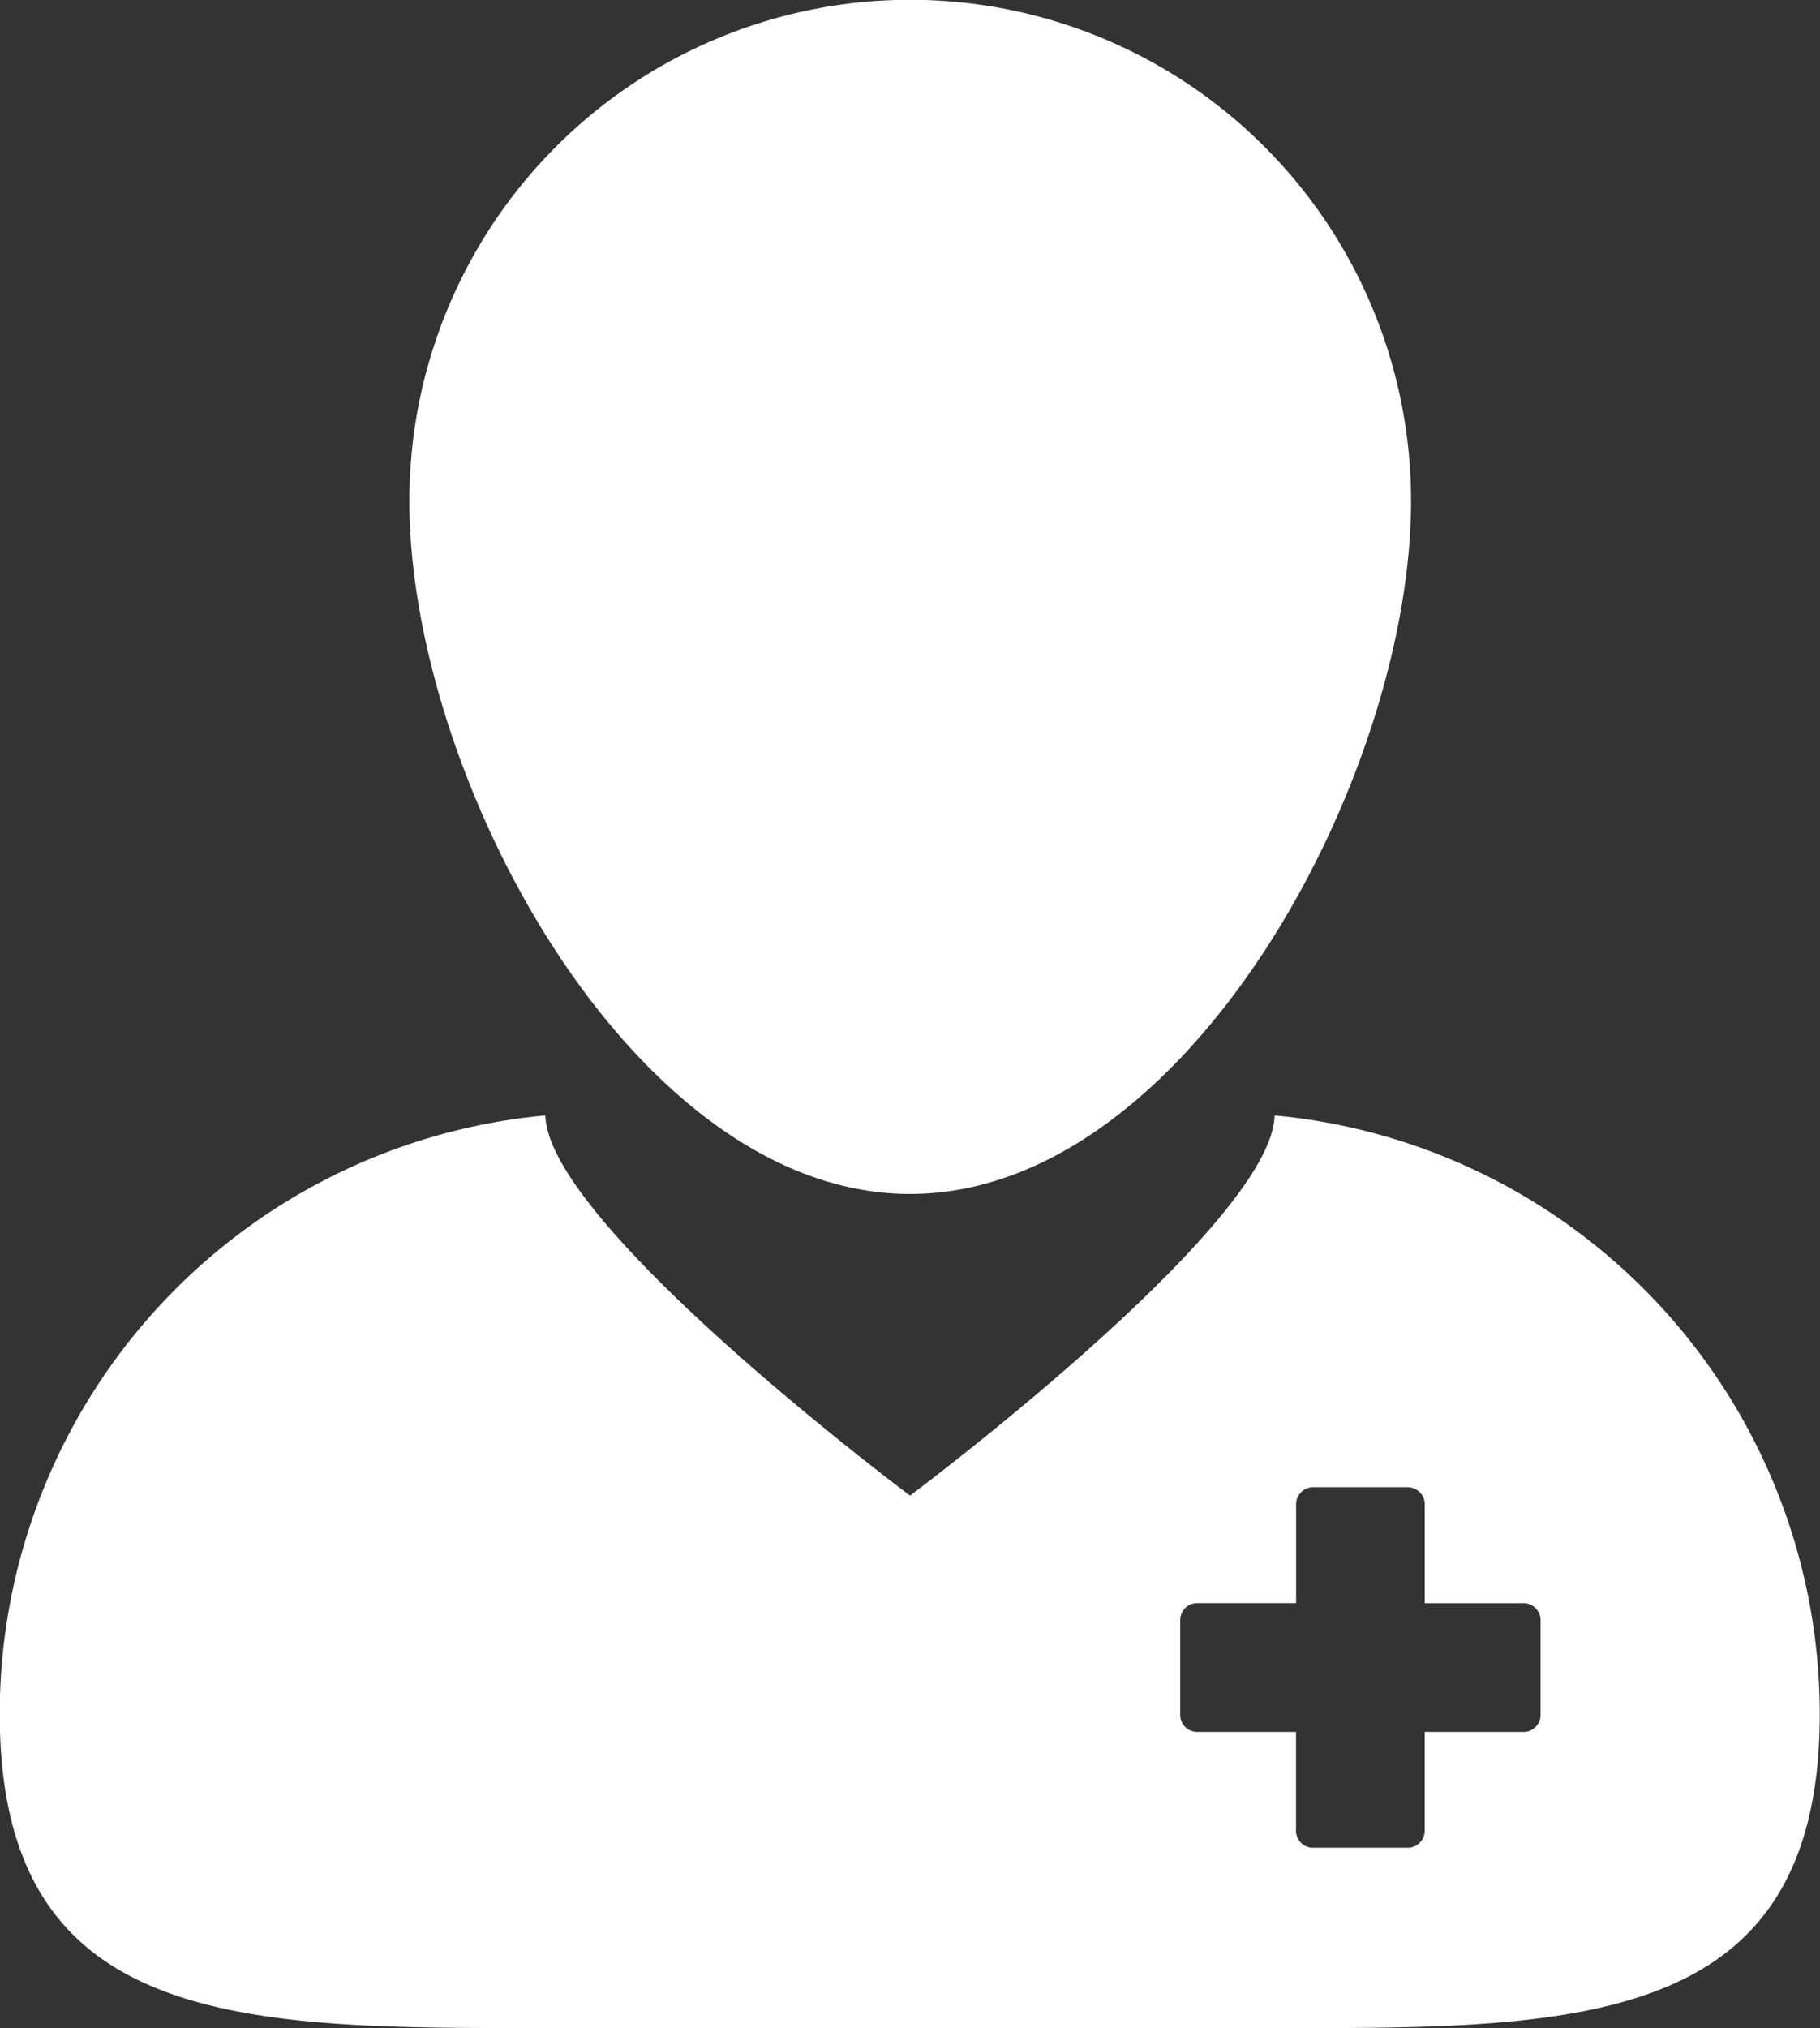 <svg xmlns="http://www.w3.org/2000/svg" width="35.692" height="39.748" viewBox="0 0 35.692 39.748">
  <rect x="0" y="0" width="35.692" height="39.748" fill="#333333" stroke="none"/>
  <g id="Accepting_New_Patients_" data-name="Accepting New Patients " transform="translate(-321 903)">
    <path id="Path_12742" data-name="Path 12742" d="M19.492,72.387c.613,0,1.24,0,1.881,0H33.5c.64,0,1.267,0,1.88,0,5.613,0,9.9-.287,9.9-6.155A11.781,11.781,0,0,0,34.589,54.5c-.048,2.149-7.149,7.451-7.149,7.451s-7.1-5.3-7.152-7.451a11.781,11.781,0,0,0-10.7,11.731c0,5.868,4.287,6.155,9.9,6.155Zm13.246-8.013a.336.336,0,0,1,.354-.316h1.919V62.141a.336.336,0,0,1,.315-.354h1.893a.336.336,0,0,1,.315.354v1.918h1.918a.336.336,0,0,1,.353.316v1.892a.335.335,0,0,1-.353.316H37.533V68.5a.336.336,0,0,1-.316.353H35.325a.335.335,0,0,1-.316-.353V66.583H33.092a.336.336,0,0,1-.354-.316Z" transform="translate(311.407 -935.639)" fill="#fff"/>
    <path id="Path_12743" data-name="Path 12743" d="M37.591,28.4c5.425,0,9.823-8.158,9.823-13.582a9.822,9.822,0,0,0-19.644,0C27.769,20.246,32.166,28.4,37.591,28.4Z" transform="translate(301.258 -908)" fill="#fff"/>
  </g>
</svg>
